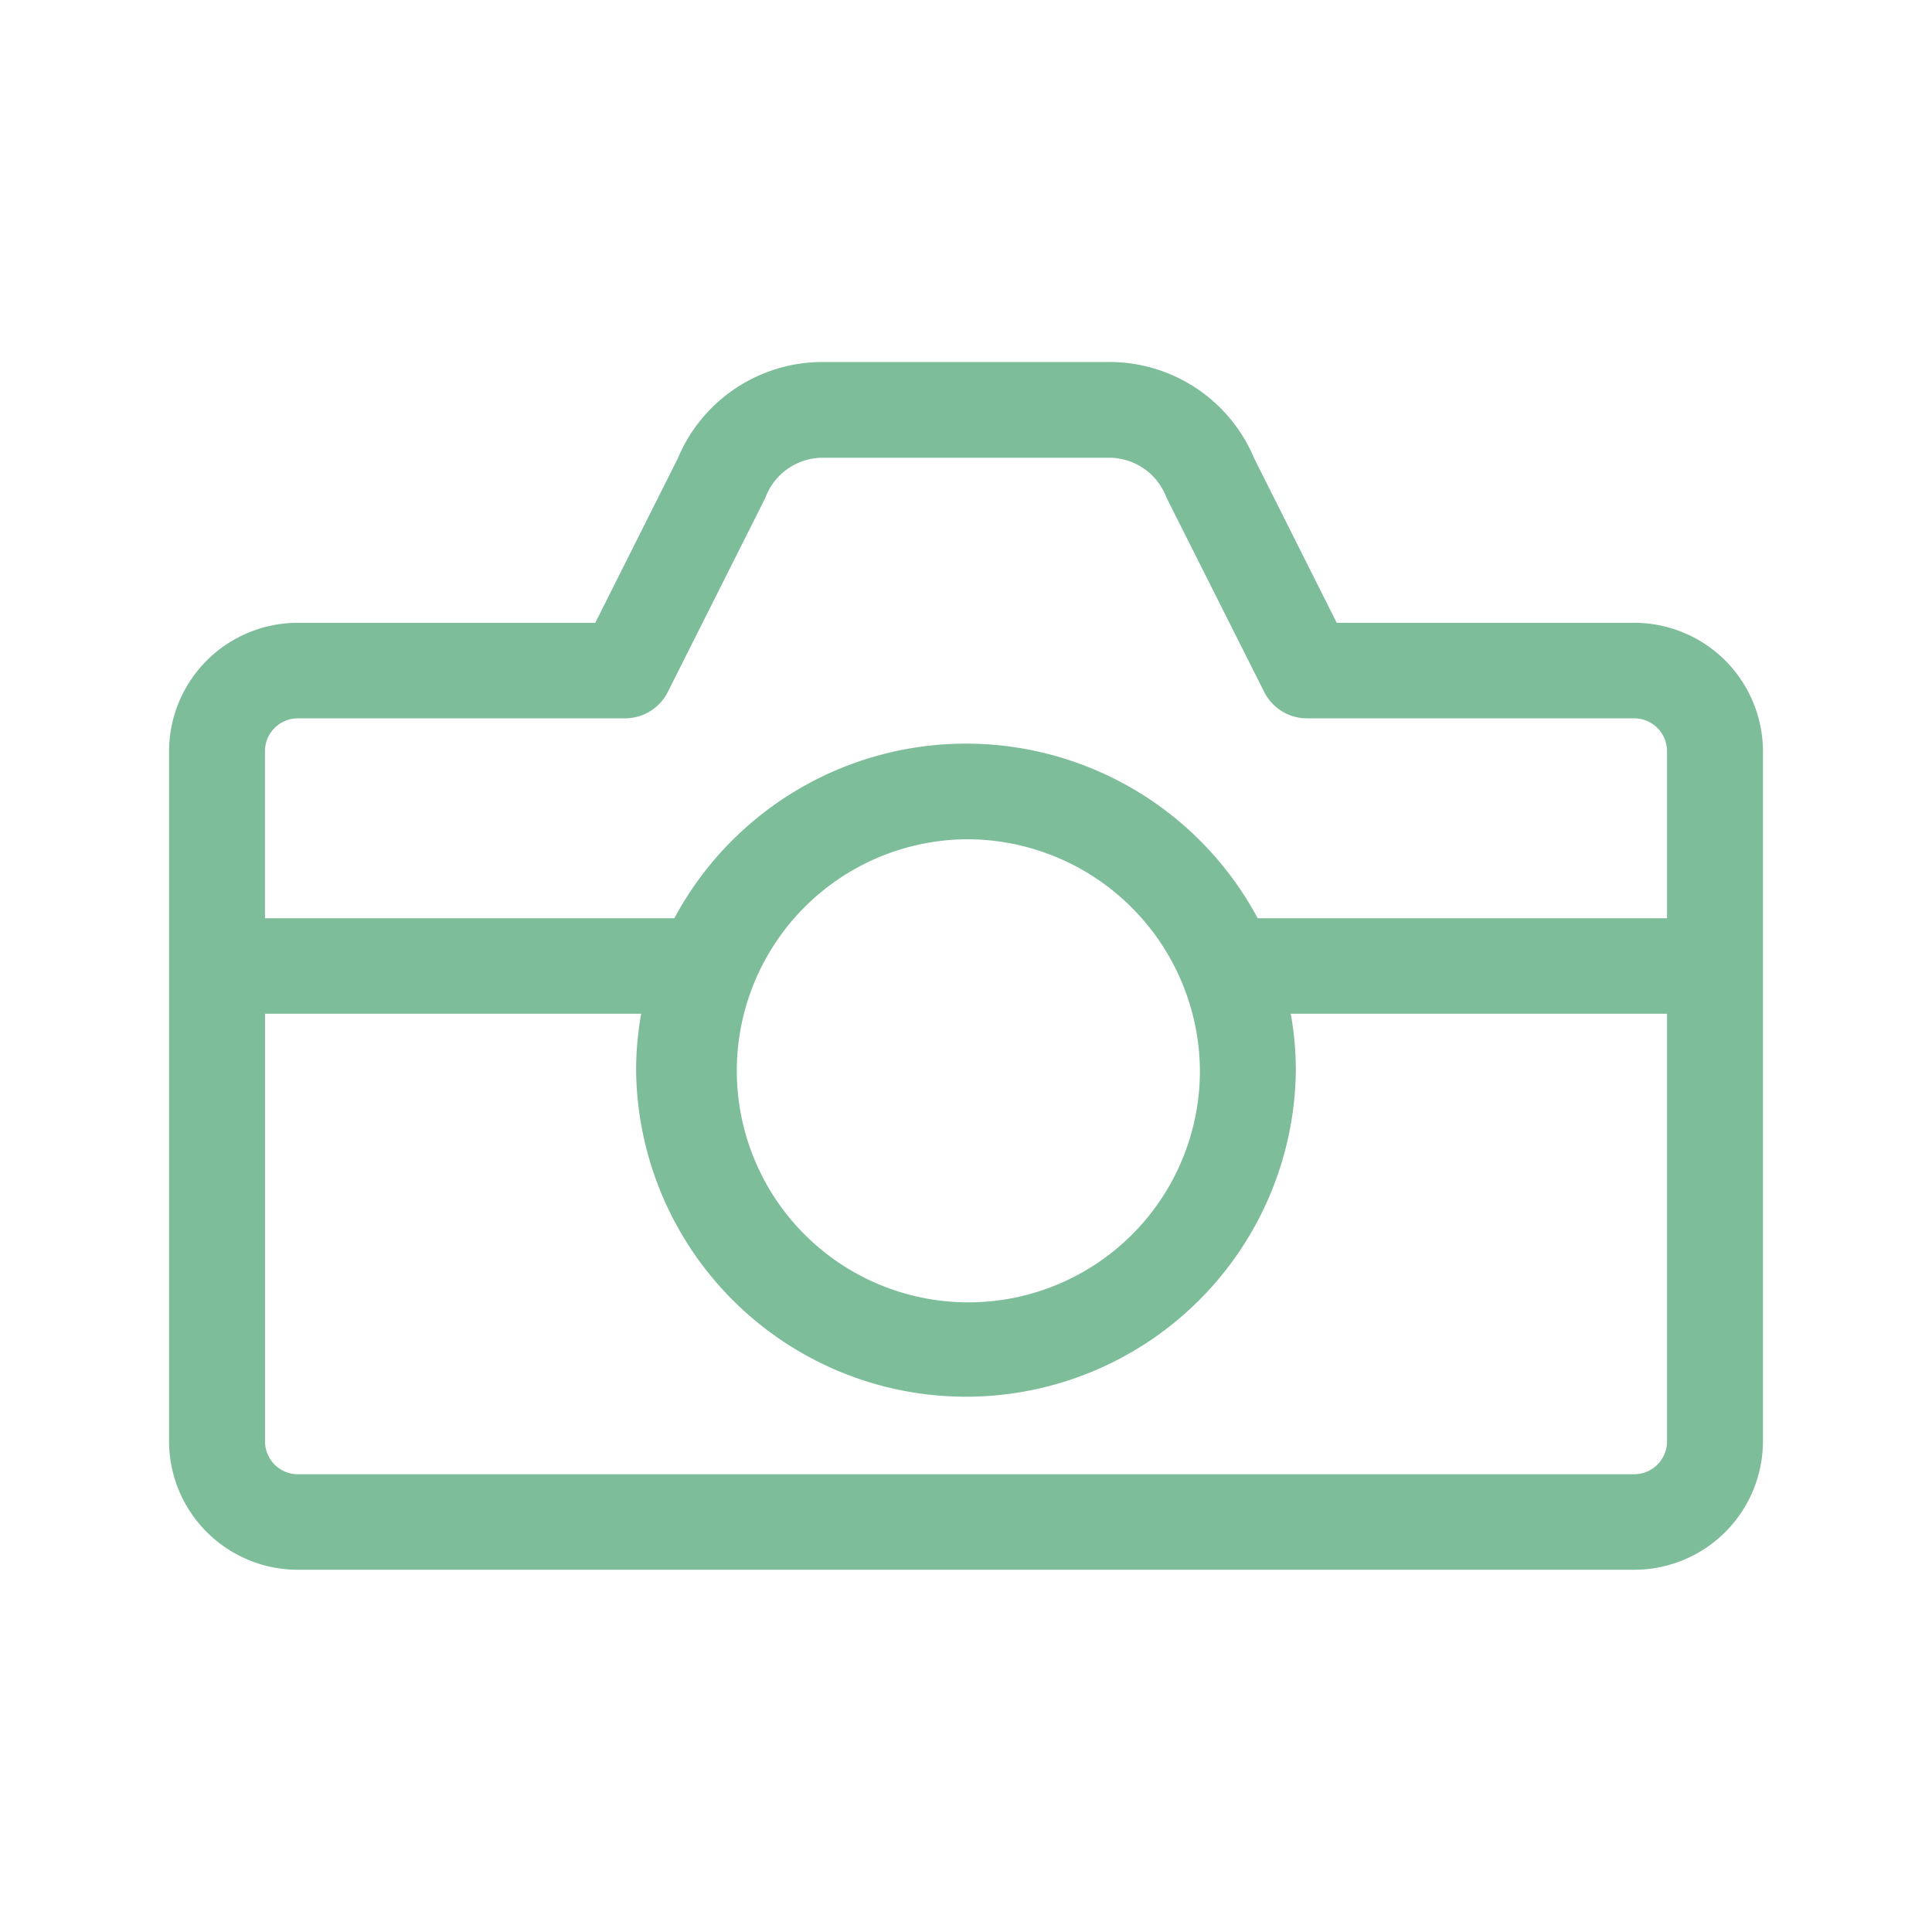 <svg xmlns="http://www.w3.org/2000/svg" viewBox="0 0 40 40"><g transform="translate(-1074 -5299)"><rect width="40" height="40" transform="translate(1074 5299)" fill="none"/><path d="M29.828,5.395h-6.46L21.514,1.707A2.748,2.748,0,0,0,18.955,0h-5.91a2.748,2.748,0,0,0-2.559,1.707L8.633,5.395H2.172A2.165,2.165,0,0,0,0,7.547v14.3A2.165,2.165,0,0,0,2.172,24H29.828A2.165,2.165,0,0,0,32,21.847V7.547a2.165,2.165,0,0,0-2.172-2.153M2.172,6.373H8.938A.494.494,0,0,0,9.38,6.1l2-3.977c.006-.012.012-.025.017-.037a1.766,1.766,0,0,1,1.65-1.11h5.91a1.766,1.766,0,0,1,1.65,1.11c.005.013.011.025.017.037l2,3.977a.494.494,0,0,0,.442.271h6.766a1.181,1.181,0,0,1,1.186,1.175v3.964H21.731a6.351,6.351,0,0,0-11.461,0H.987V7.547A1.182,1.182,0,0,1,2.172,6.373M16,8.876a5.294,5.294,0,1,1-5.342,5.294A5.324,5.324,0,0,1,16,8.876M29.828,23.022H2.172A1.181,1.181,0,0,1,.987,21.847V12.489H9.9a6.2,6.2,0,0,0-.233,1.681,6.33,6.33,0,0,0,12.659,0,6.2,6.2,0,0,0-.233-1.681h8.917v9.359a1.181,1.181,0,0,1-1.186,1.175" transform="translate(1078 5307)" fill="#7dbd9a"/><path d="M29.828,24.5H2.172A2.665,2.665,0,0,1-.5,21.847V7.547A2.665,2.665,0,0,1,2.172,4.895H8.324l1.707-3.4a3.249,3.249,0,0,1,3.014-2h5.91a3.248,3.248,0,0,1,3.014,2l1.707,3.4h6.152A2.665,2.665,0,0,1,32.5,7.547v14.3A2.665,2.665,0,0,1,29.828,24.5ZM1.487,12.989v8.859a.681.681,0,0,0,.686.675H29.828a.681.681,0,0,0,.686-.675V12.989H22.724a6.68,6.68,0,0,1,.105,1.181,6.83,6.83,0,0,1-13.659,0,6.684,6.684,0,0,1,.105-1.181ZM16,9.376a4.794,4.794,0,1,0,4.843,4.794A4.824,4.824,0,0,0,16,9.376Zm6.039,1.635h8.475V7.547a.681.681,0,0,0-.686-.675H23.062a.989.989,0,0,1-.888-.546l-2-3.977c-.012-.024-.024-.051-.035-.077a1.268,1.268,0,0,0-1.185-.795h-5.91a1.269,1.269,0,0,0-1.185.794c-.009.024-.02.048-.033.075l-2,3.98a.989.989,0,0,1-.888.546H2.172a.681.681,0,0,0-.686.675v3.464H9.962a6.851,6.851,0,0,1,12.077,0Z" transform="translate(1078 5307)" fill="#7dbd9a"/></g></svg>
